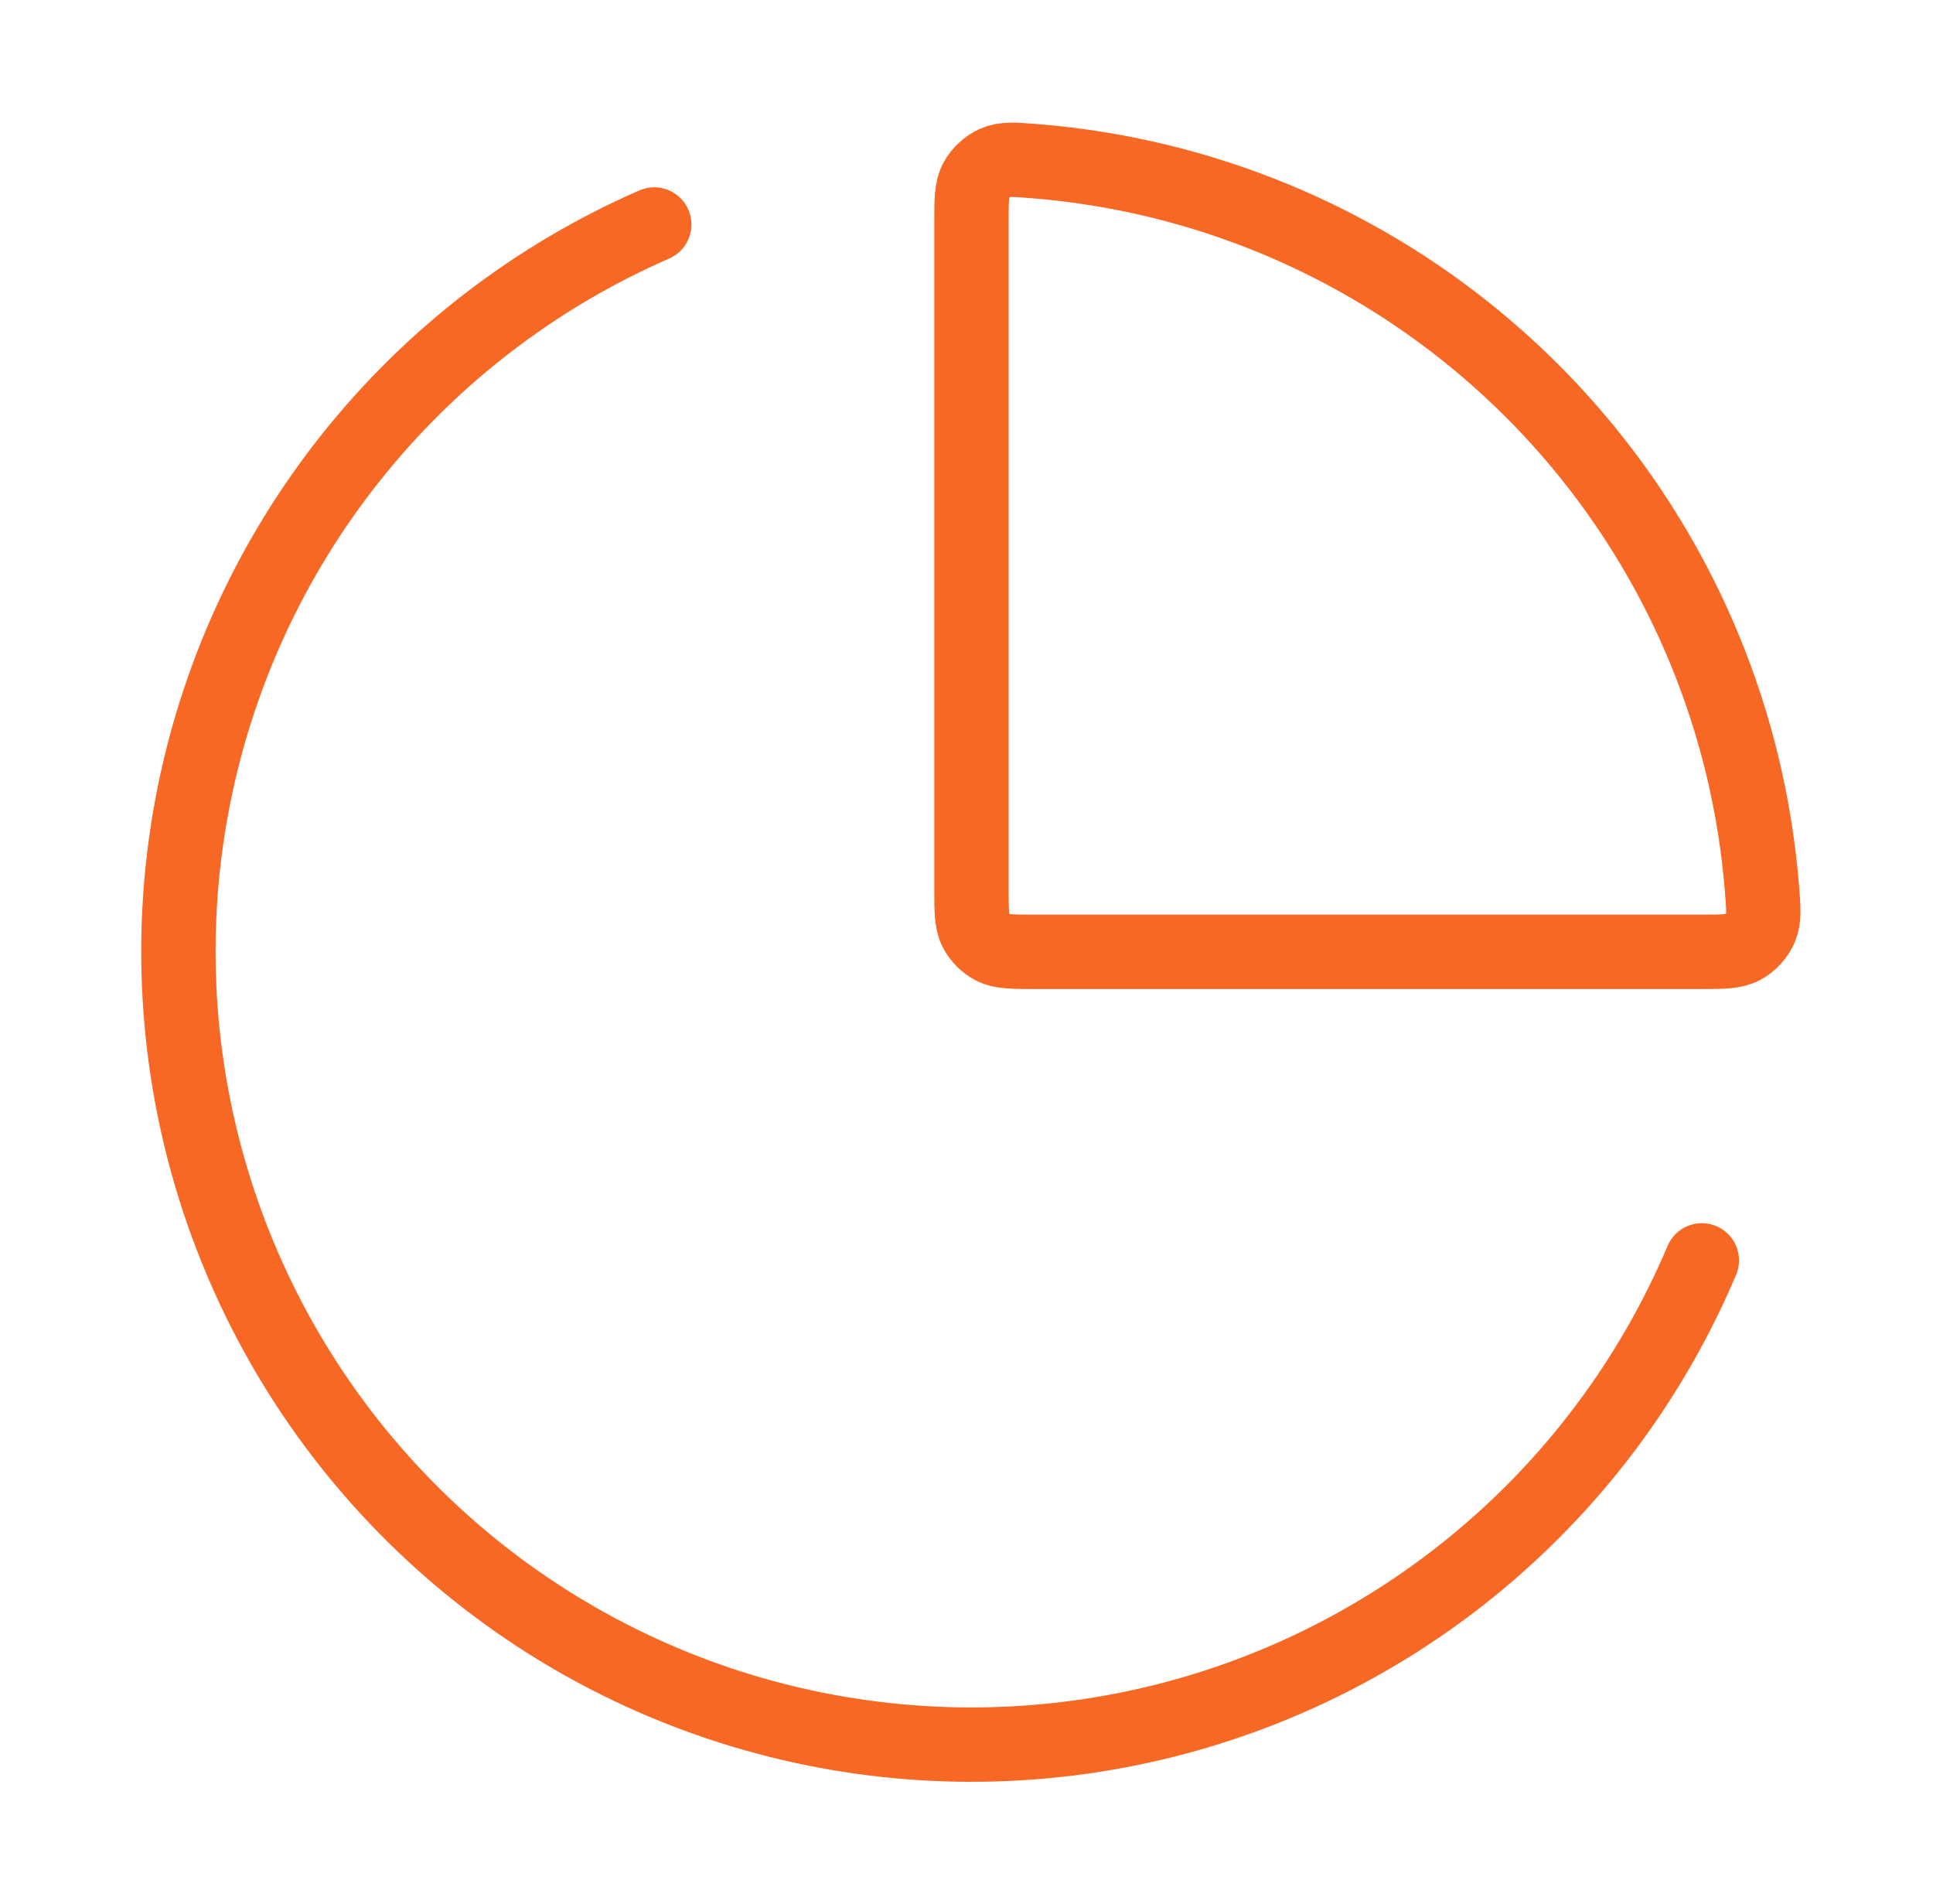 <svg width="65" height="64" viewBox="0 0 65 64" fill="none" xmlns="http://www.w3.org/2000/svg">
<path d="M57.227 42.373C55.53 46.385 52.877 49.921 49.498 52.67C46.12 55.42 42.12 57.3 37.847 58.146C33.574 58.992 29.159 58.779 24.987 57.525C20.816 56.271 17.015 54.014 13.918 50.951C10.82 47.889 8.52 44.114 7.218 39.957C5.916 35.8 5.652 31.388 6.45 27.106C7.247 22.823 9.081 18.802 11.792 15.392C14.503 11.982 18.008 9.289 22 7.547M57.304 21.795C58.371 24.372 59.026 27.097 59.248 29.869C59.303 30.554 59.331 30.896 59.194 31.205C59.081 31.462 58.856 31.706 58.608 31.84C58.312 32 57.941 32 57.2 32H34.8C34.053 32 33.68 32 33.395 31.855C33.144 31.727 32.94 31.523 32.812 31.272C32.667 30.987 32.667 30.613 32.667 29.867V7.467C32.667 6.726 32.667 6.355 32.827 6.059C32.961 5.811 33.205 5.586 33.462 5.472C33.771 5.336 34.113 5.364 34.798 5.419C37.57 5.641 40.294 6.296 42.872 7.363C46.107 8.703 49.047 10.668 51.523 13.144C53.999 15.62 55.963 18.56 57.304 21.795Z" stroke="#F76825" stroke-width="2.5" stroke-linecap="round" stroke-linejoin="round"/>
</svg>
